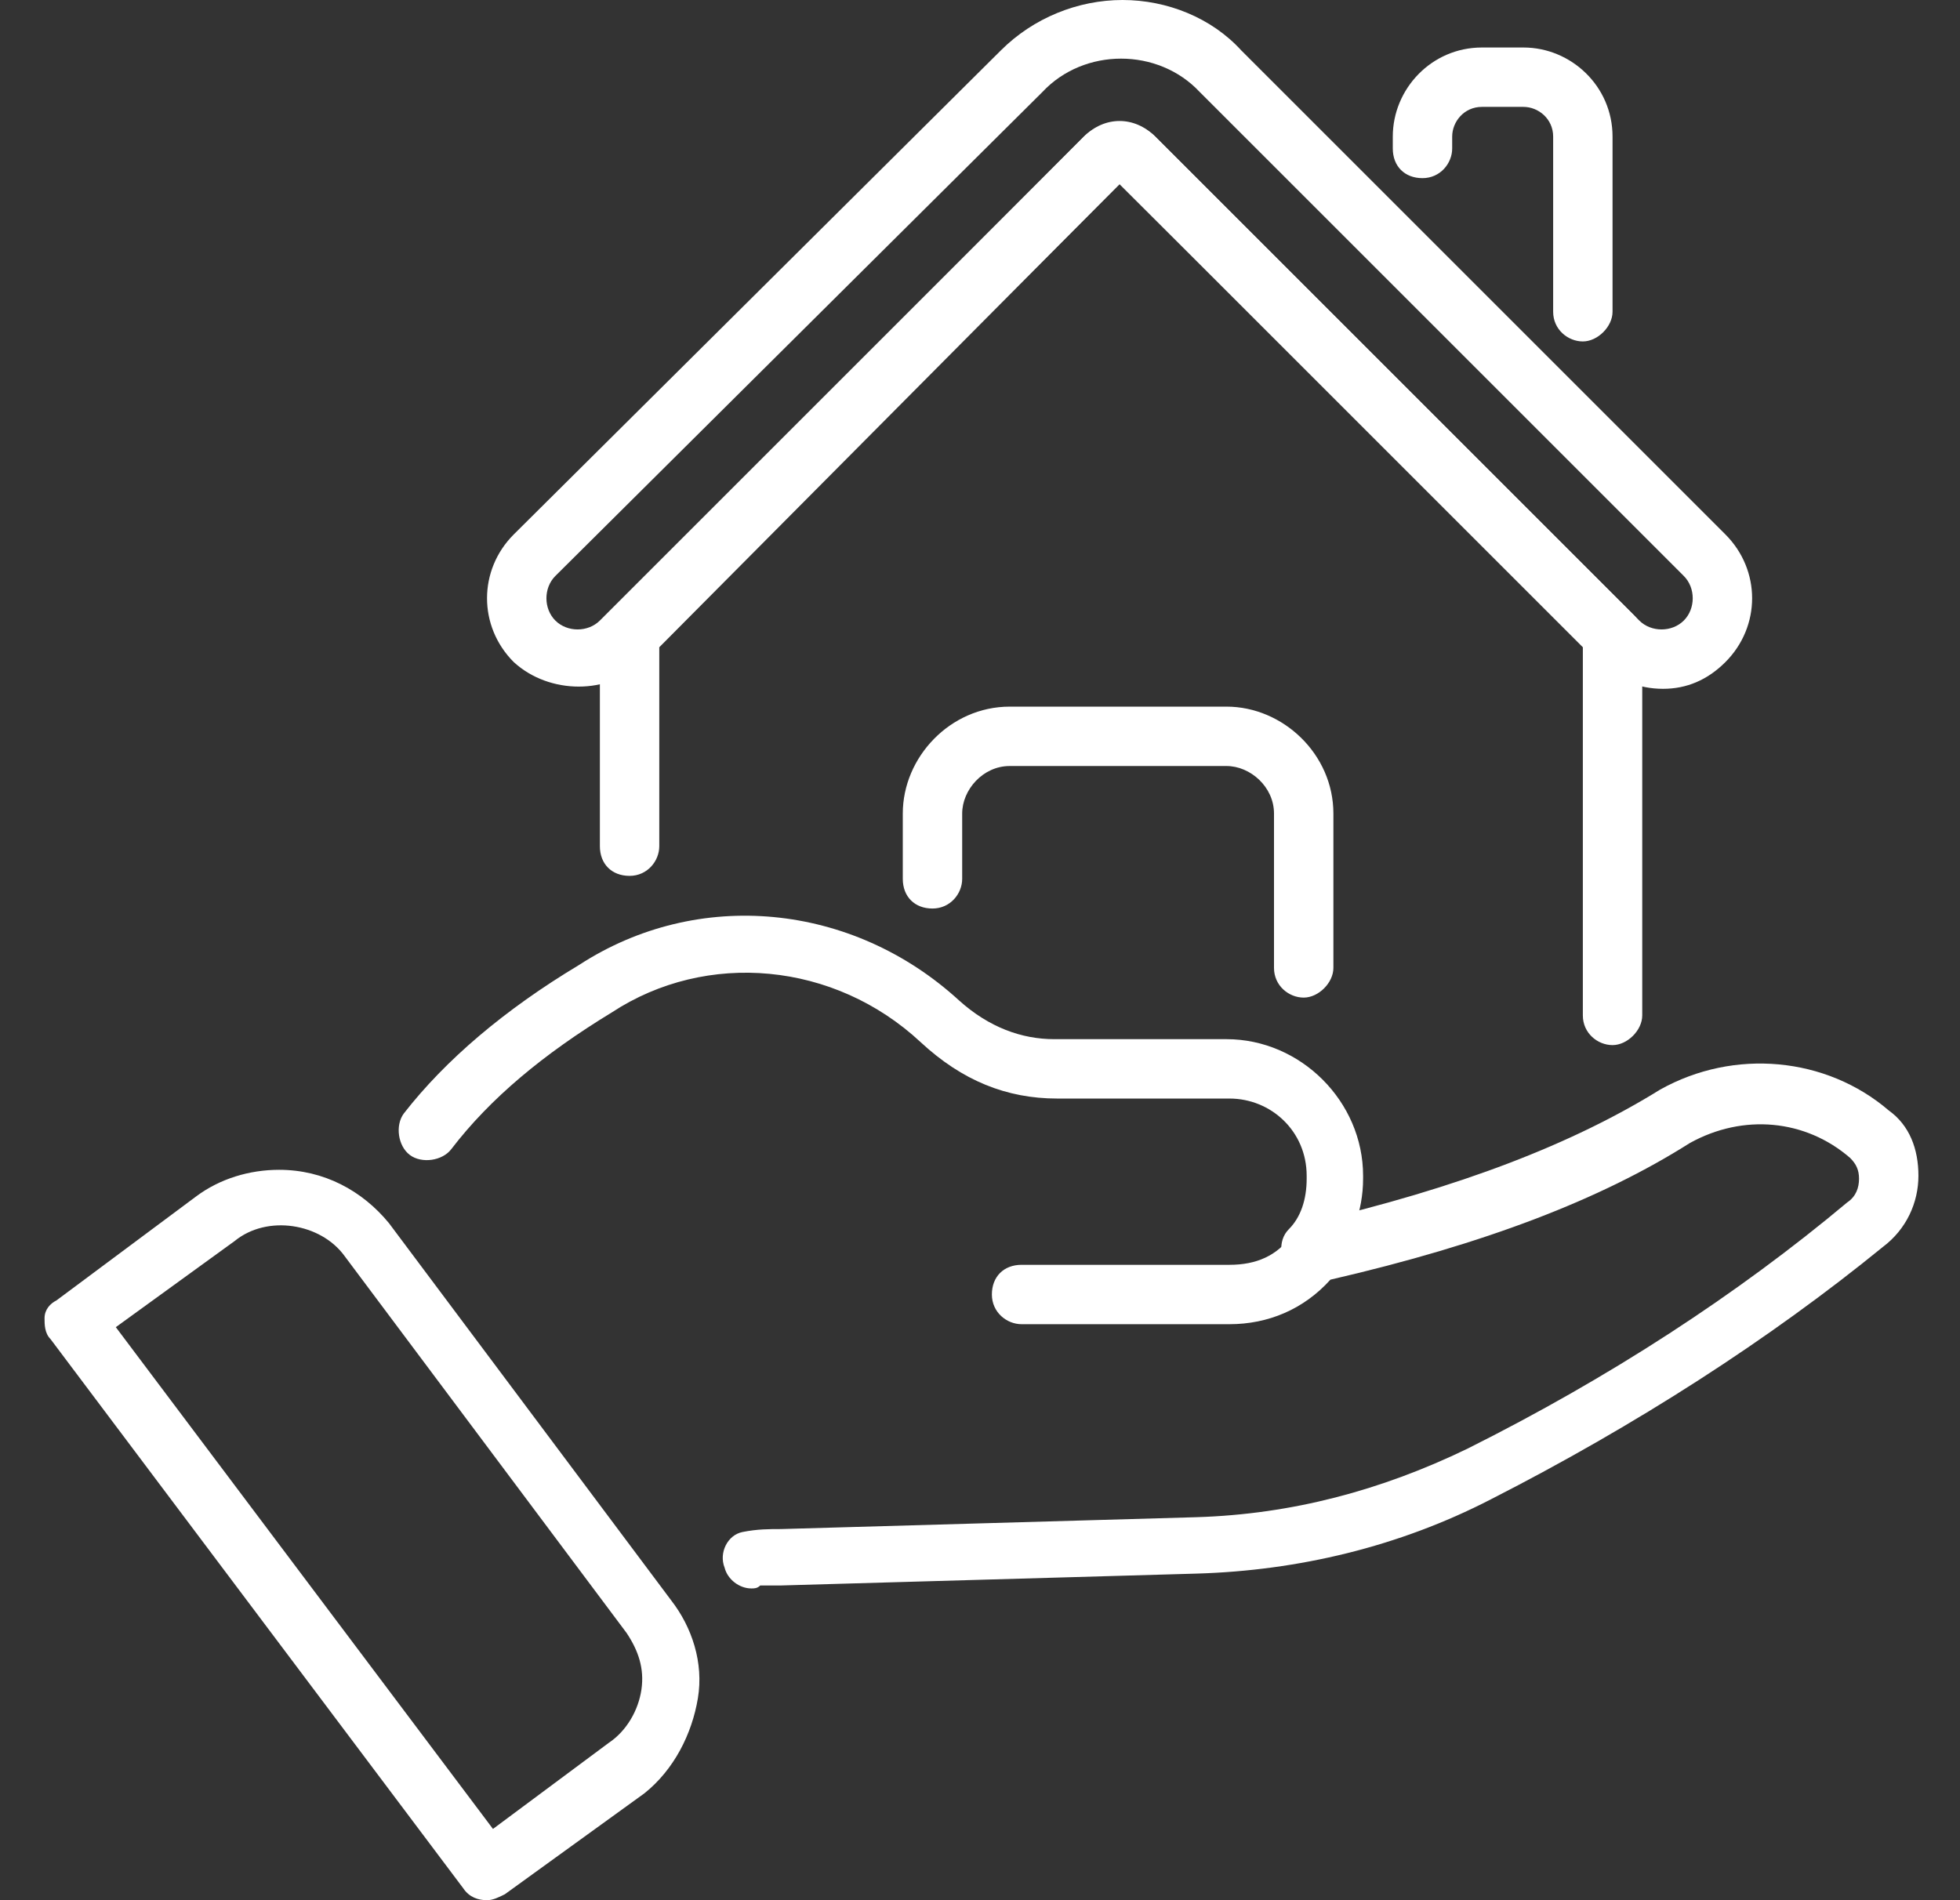 <svg width="33" height="32" viewBox="0 0 33 32" fill="none" xmlns="http://www.w3.org/2000/svg">
<rect x="0" y="0" width="33" height="32" fill="#333333" stroke="none"/>
<g clip-path="url(#clip0_1497_5558)">
<path d="M26.65 5.75C26.4 5.75 26.15 5.55 26.15 5.25V2.3C26.15 2 25.9 1.8 25.65 1.8H24.95C24.65 1.8 24.45 2.05 24.45 2.3V2.5C24.45 2.75 24.25 3 23.95 3C23.65 3 23.45 2.8 23.45 2.5V2.3C23.45 1.5 24.1 0.8 24.95 0.8H25.65C26.45 0.8 27.15 1.45 27.15 2.3V5.25C27.15 5.5 26.9 5.75 26.65 5.75ZM27.15 17.6C26.9 17.6 26.65 17.4 26.65 17.1V10.9L18.85 3.1L11.1 10.9V14.25C11.1 14.5 10.9 14.75 10.6 14.75C10.3 14.75 10.1 14.55 10.1 14.25V10.7C10.1 10.55 10.15 10.45 10.25 10.35L18.25 2.3C18.6 1.95 19.1 1.95 19.45 2.3L27.5 10.35C27.6 10.45 27.65 10.55 27.65 10.7V17.1C27.65 17.35 27.4 17.6 27.15 17.6Z" fill="white"/>
<path d="M28 11.6C27.6 11.6 27.2 11.45 26.95 11.15L18.85 3.1L10.8 11.15C10.25 11.7 9.25 11.7 8.65 11.15C8.05 10.55 8.05 9.6 8.65 9L16.85 0.85C17.4 0.3 18.15 0 18.9 0C19.65 0 20.4 0.3 20.9 0.85L29.05 9C29.65 9.6 29.65 10.55 29.05 11.15C28.75 11.45 28.4 11.6 28 11.6ZM18.85 2.05C19.05 2.05 19.3 2.15 19.45 2.3L27.6 10.45C27.8 10.65 28.15 10.65 28.35 10.45C28.55 10.25 28.55 9.9 28.35 9.7L20.2 1.55C19.5 0.8 18.25 0.8 17.55 1.55L9.35 9.7C9.15 9.9 9.15 10.25 9.35 10.45C9.55 10.65 9.9 10.65 10.1 10.45L18.25 2.3C18.4 2.15 18.65 2.05 18.85 2.05ZM21.95 16.8C21.7 16.8 21.45 16.6 21.45 16.3V13.7C21.45 13.25 21.05 12.9 20.65 12.9H17C16.55 12.9 16.2 13.3 16.2 13.7V14.8C16.2 15.05 16 15.3 15.7 15.3C15.4 15.3 15.2 15.1 15.2 14.8V13.7C15.2 12.75 16 11.9 17 11.9H20.65C21.6 11.9 22.45 12.7 22.45 13.7V16.3C22.45 16.55 22.2 16.8 21.95 16.8ZM22.05 21.5C21.95 21.5 21.85 21.45 21.75 21.4C21.55 21.25 21.5 20.9 21.7 20.7C21.9 20.5 22 20.2 22 19.85V19.8C22 19.05 21.4 18.5 20.7 18.5H17.8C16.95 18.5 16.2 18.2 15.5 17.55C14.05 16.2 11.9 16 10.3 17.05C9.15 17.75 8.25 18.5 7.6 19.35C7.45 19.55 7.1 19.6 6.9 19.45C6.7 19.3 6.65 18.95 6.8 18.75C7.5 17.85 8.5 17 9.75 16.25C11.75 14.95 14.35 15.2 16.15 16.85C16.65 17.3 17.2 17.5 17.75 17.5H20.65C21.9 17.5 22.95 18.55 22.95 19.8V19.85C22.95 20.4 22.75 20.9 22.45 21.3C22.35 21.45 22.2 21.5 22.05 21.5Z" fill="white"/>
<path d="M12.65 26.75C12.45 26.75 12.25 26.6 12.2 26.4C12.1 26.15 12.25 25.85 12.5 25.8C12.75 25.75 12.95 25.75 13.15 25.75L20.15 25.55C21.75 25.5 23.25 25.1 24.7 24.4C27.1 23.2 29.25 21.8 31.1 20.25C31.25 20.15 31.3 20 31.3 19.85C31.3 19.7 31.25 19.6 31.15 19.5C30.4 18.85 29.35 18.75 28.45 19.25C26.95 20.2 25 20.95 22.4 21.55C21.95 22.05 21.35 22.3 20.7 22.3H17.2C16.95 22.3 16.7 22.1 16.7 21.8C16.7 21.5 16.9 21.3 17.2 21.3H20.7C21.15 21.3 21.5 21.15 21.75 20.8C21.8 20.7 21.9 20.65 22 20.6C24.6 20 26.5 19.25 27.95 18.35C29.2 17.65 30.75 17.8 31.8 18.7C32.15 18.95 32.3 19.35 32.3 19.8C32.3 20.25 32.1 20.7 31.7 21C29.8 22.55 27.55 24 25.1 25.25C23.55 26.05 21.85 26.45 20.15 26.5L13.15 26.7H12.8C12.75 26.75 12.7 26.75 12.65 26.75ZM8.2 32C8.05 32 7.9 31.95 7.8 31.8L0.85 22.55C0.75 22.45 0.75 22.3 0.75 22.2C0.75 22.05 0.85 21.95 0.95 21.9L3.3 20.15C3.7 19.85 4.2 19.7 4.7 19.7C5.45 19.7 6.1 20.05 6.55 20.6L11.3 26.95C11.65 27.4 11.85 28 11.75 28.6C11.65 29.2 11.35 29.8 10.85 30.2L8.5 31.9C8.4 31.95 8.3 32 8.2 32ZM1.95 22.35L8.3 30.8L10.25 29.35C10.55 29.15 10.75 28.8 10.8 28.45C10.85 28.1 10.75 27.8 10.55 27.5L5.8 21.15C5.4 20.6 4.5 20.45 3.95 20.9L1.95 22.35Z" fill="white"/>
</g>
<defs>
<clipPath id="clip0_1497_5558">
<rect width="32" height="32" fill="white" transform="translate(0.5)"/>
</clipPath>
</defs>
</svg>
